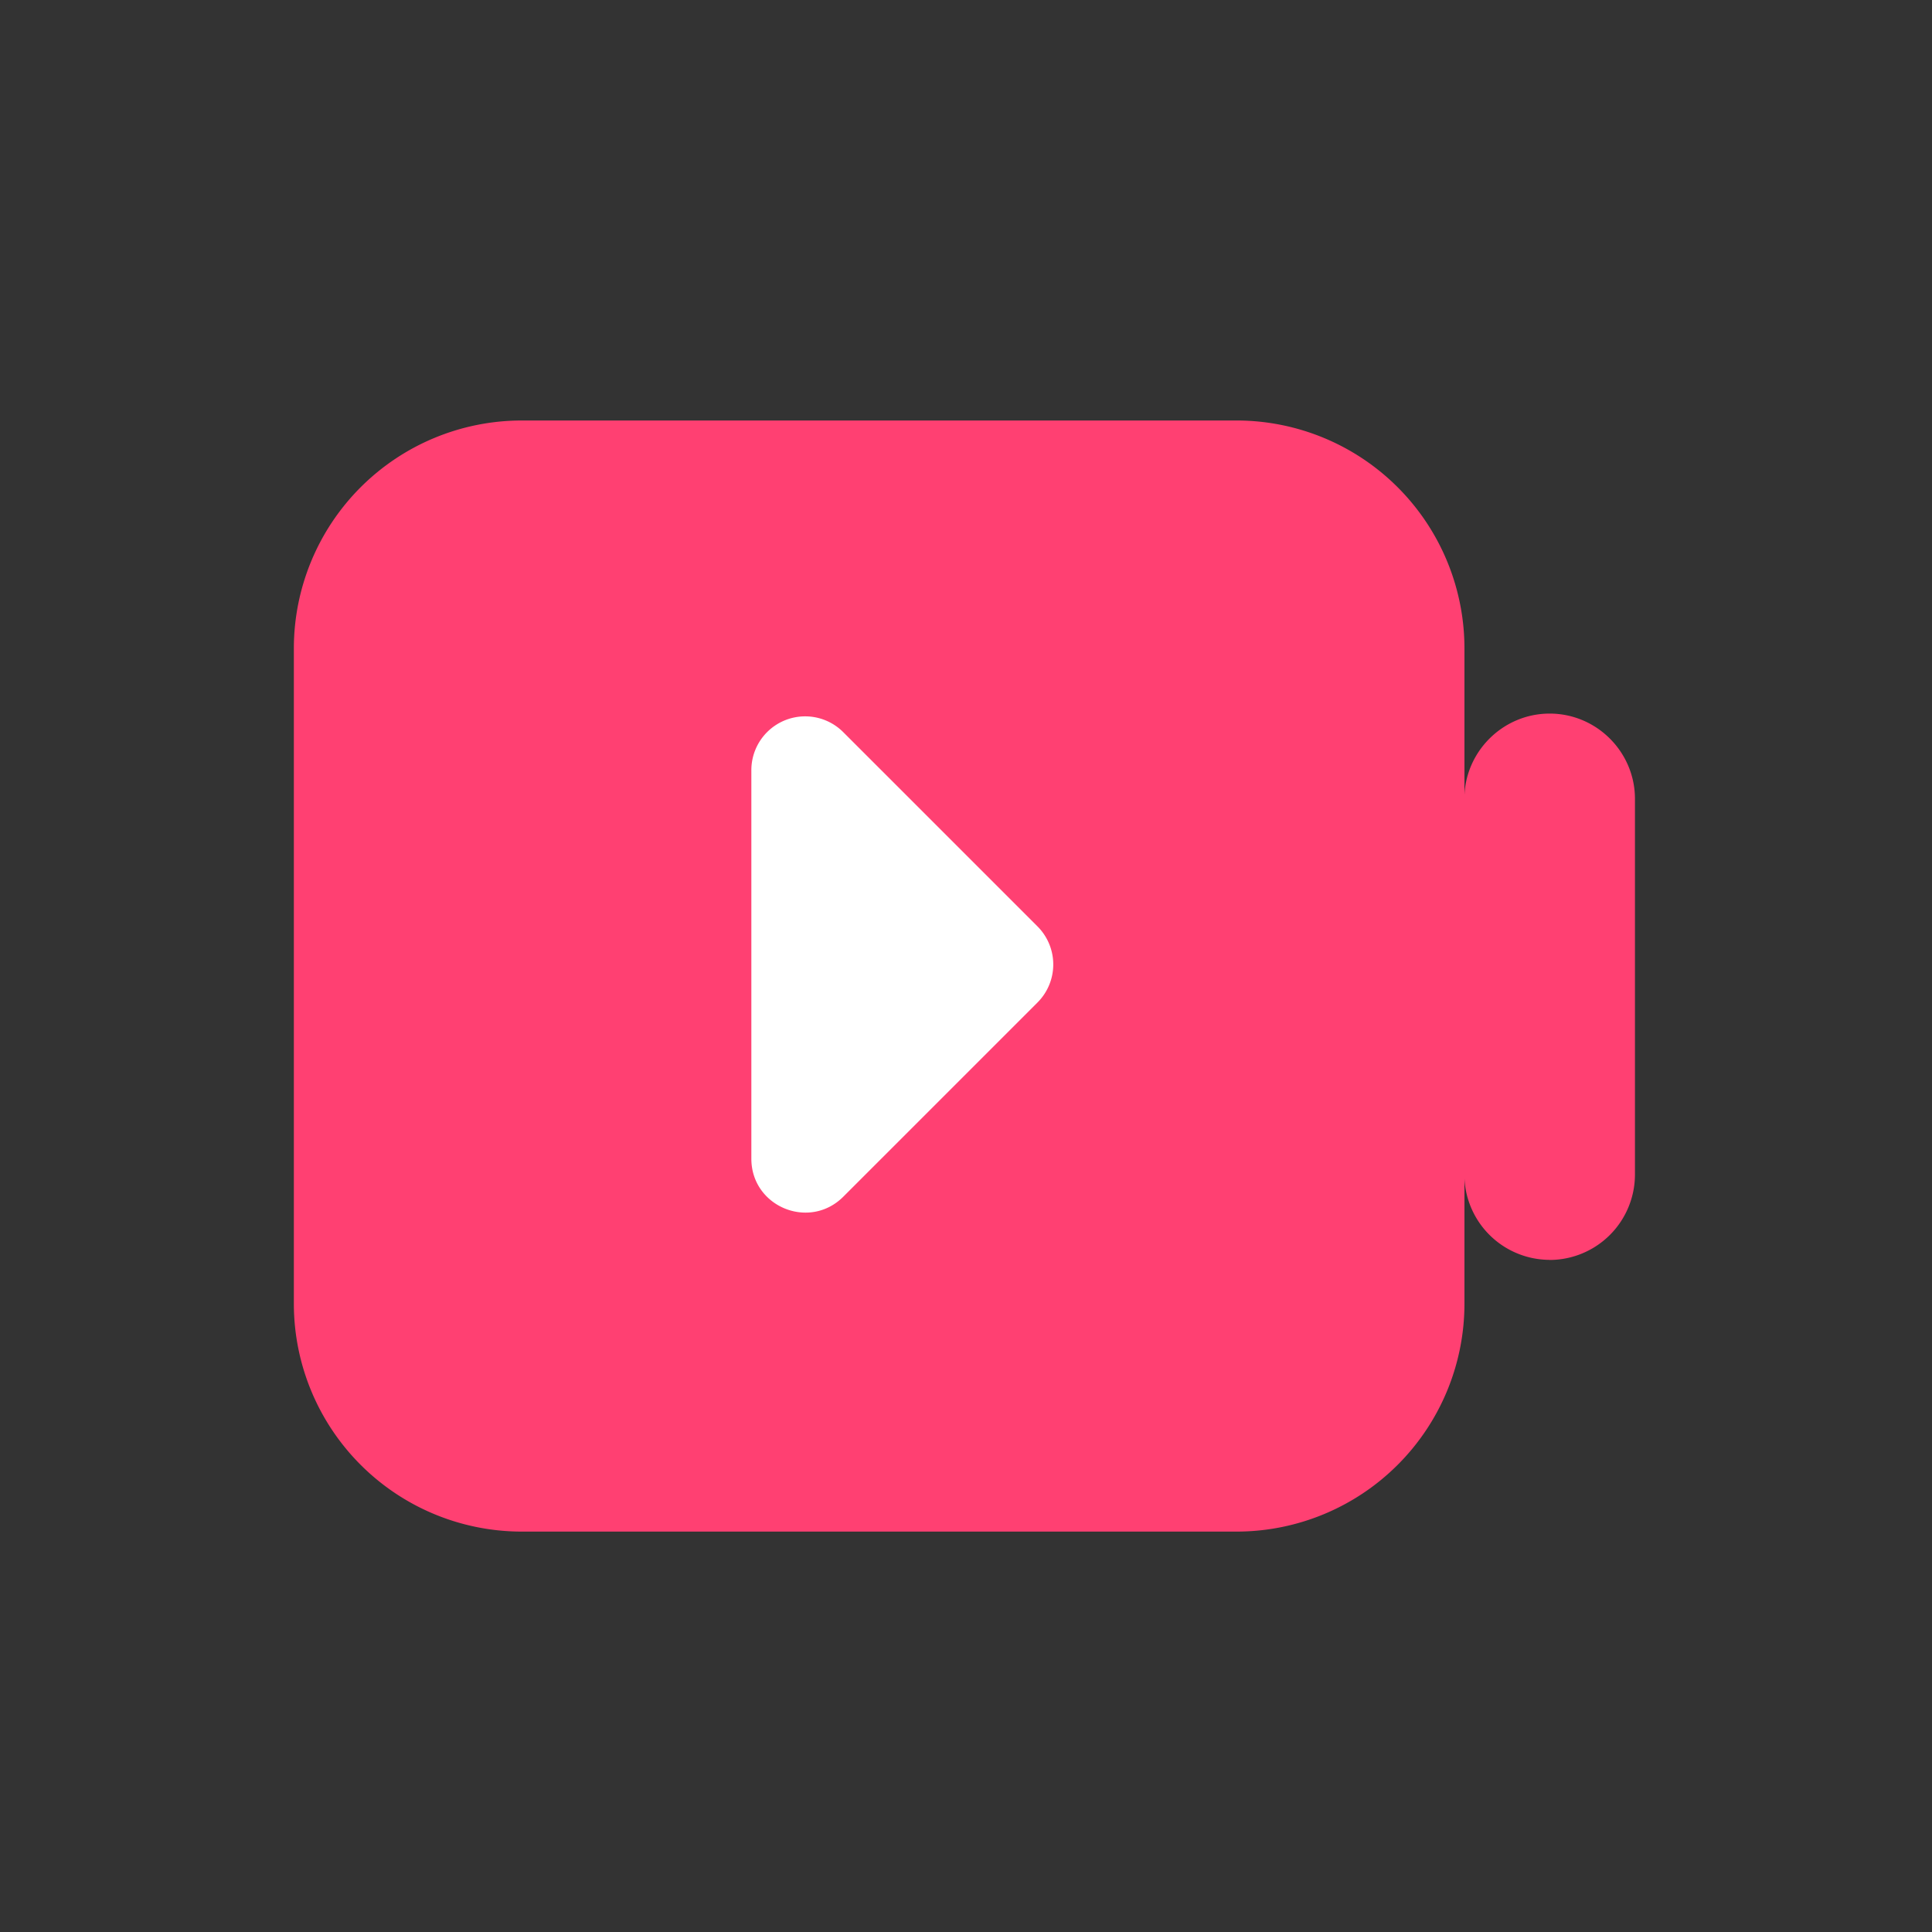 <svg xmlns="http://www.w3.org/2000/svg" viewBox="0 0 20 20"><rect x="0" y="0" width="20" height="20" fill="#333333" stroke="none"/><path fill="#FF4072" d="M16.042 13.042a.885.885 0 0 1-.883-.883V8.27c0-.486.398-.883.883-.883.486 0 .883.397.883.883v3.89a.885.885 0 0 1-.883.883Z"/><path fill="#FF4072" d="M12.806 15.855h-7.41a2.36 2.36 0 0 1-2.354-2.354V6.707a2.36 2.36 0 0 1 2.354-2.354h7.41a2.36 2.36 0 0 1 2.354 2.354v6.795a2.36 2.36 0 0 1-2.354 2.353Z"/><path fill="#fff" d="m8.73 12.388 2.01-2.01a.557.557 0 0 0 0-.788L8.73 7.58a.557.557 0 0 0-.952.395v4.02c0 .496.6.745.952.393Z"/></svg>